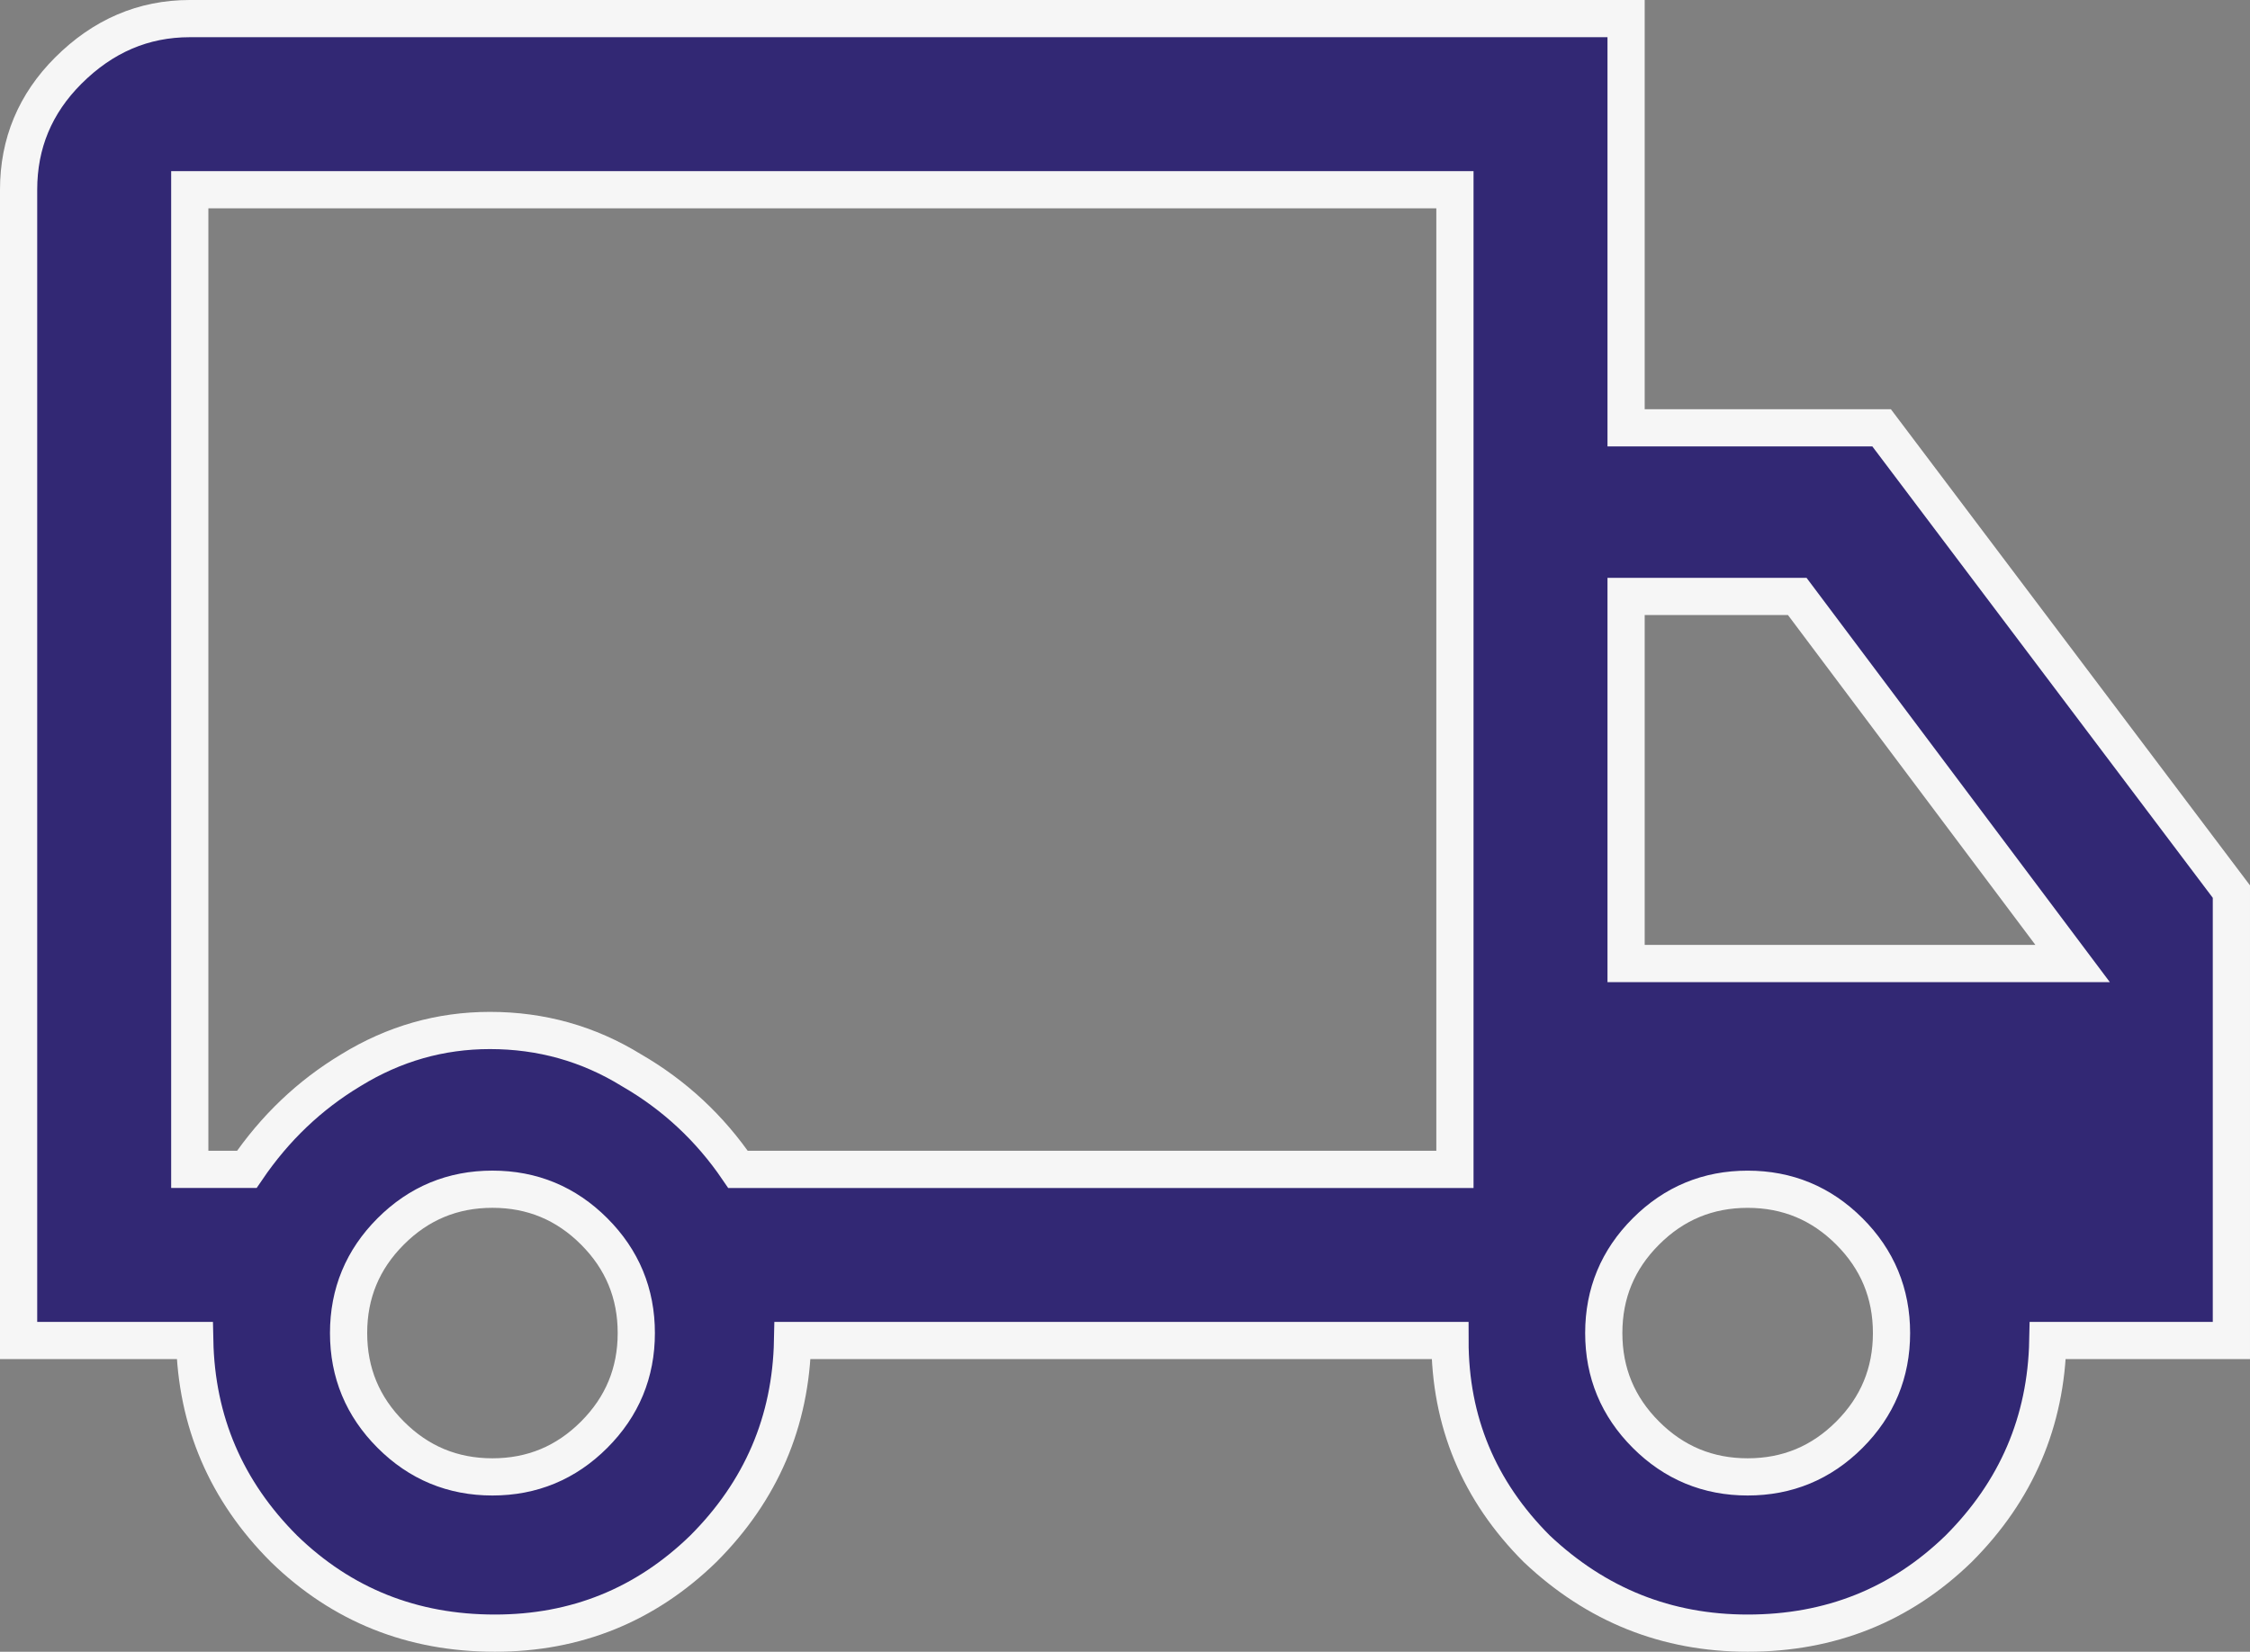 <?xml version="1.0" encoding="UTF-8" standalone="no"?>
<svg xmlns:inkscape="http://www.inkscape.org/namespaces/inkscape" xmlns:sodipodi="http://sodipodi.sourceforge.net/DTD/sodipodi-0.dtd" xmlns="http://www.w3.org/2000/svg" xmlns:svg="http://www.w3.org/2000/svg" width="60.467" height="44.4" viewBox="0 0 60.467 44.4" version="1.1" id="svg1" sodipodi:docname="local_shipping.svg" inkscape:version="1.3.2 (091e20e, 2023-11-25, custom)">
  <rect x="0" y="0" width="60.467" height="44.4" fill="#808080" stroke="none"/>
  <defs id="defs1"></defs>
  <path d="M 13.3,43.9 Q 9.967,43.9 7.633,41.633 5.3,39.3 5.233,36.033 H 0.5 V 5.1 Q 0.5,3.233 1.833,1.9 3.233,0.5 5.1,0.5 h 38.6 v 11 h 6.867 l 9.4,12.467 v 12.067 h -4.933 q -0.067,3.267 -2.4,5.6 Q 50.3,43.9 46.967,43.9 43.7,43.9 41.3,41.633 38.967,39.3 38.967,36.033 H 21.3 Q 21.233,39.3 18.9,41.633 16.567,43.9 13.3,43.9 Z m -0.067,-4.2 q 1.6,0 2.733,-1.133 Q 17.1,37.433 17.1,35.833 q 0,-1.6 -1.133,-2.733 -1.133,-1.133 -2.733,-1.133 -1.6,0 -2.733,1.133 -1.133,1.133 -1.133,2.733 0,1.6 1.133,2.733 Q 11.633,39.7 13.233,39.7 Z M 5.1,31.433 h 1.533 q 1.133,-1.667 2.8,-2.667 Q 11.167,27.7 13.167,27.7 q 2.067,0 3.8,1.067 1.733,1 2.867,2.667 H 39.1 V 5.1 h -34 q 0,0 0,0 0,0 0,0 z M 46.967,39.7 q 1.6,0 2.733,-1.133 1.133,-1.133 1.133,-2.733 0,-1.6 -1.133,-2.733 -1.133,-1.133 -2.733,-1.133 -1.6,0 -2.733,1.133 Q 43.1,34.233 43.1,35.833 q 0,1.6 1.133,2.733 Q 45.367,39.7 46.967,39.7 Z M 43.7,25.9 h 12 L 48.3,16.033 H 43.7 Z M 22.167,18.967 v 0 0 0 q 0,0 0,0 0,0 0,0 0,0 0,0 0,0 0,0 v 0 z" id="local_shipping" style="font-weight:500;font-size:64px;font-family:'Material Symbols Outlined';fill:#322874;stroke:#f6f6f6" aria-label="local_shipping"></path>
</svg>
